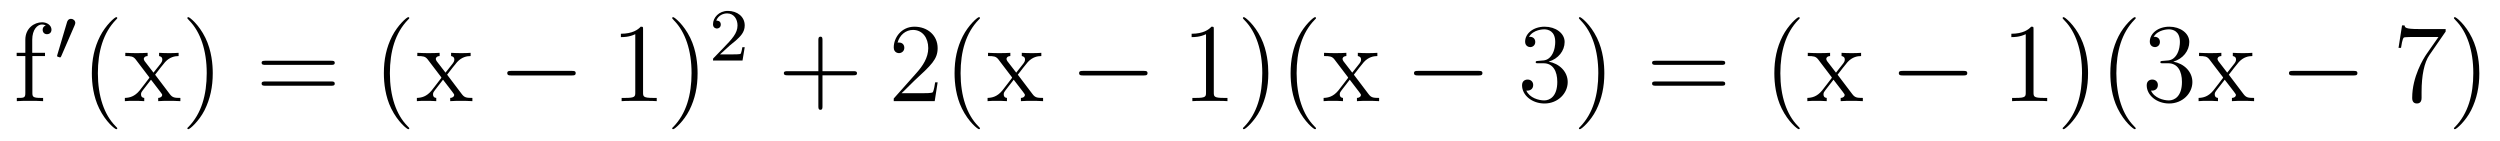 <?xml version='1.0'?>
<!-- This file was generated by dvisvgm 1.9.2 -->
<svg height='15pt' version='1.1' viewBox='0 -15 266 15' width='266pt' xmlns='http://www.w3.org/2000/svg' xmlns:xlink='http://www.w3.org/1999/xlink'>
<g id='page1'>
<g transform='matrix(1 0 0 1 -127 650)'>
<path d='M130.445 -659.035H131.789V-659.379H130.43V-660.77C130.43 -661.848 130.977 -662.394 131.461 -662.394C131.555 -662.394 131.742 -662.363 131.883 -662.301C131.836 -662.285 131.539 -662.176 131.539 -661.832C131.539 -661.551 131.727 -661.363 131.992 -661.363C132.289 -661.363 132.477 -661.551 132.477 -661.848C132.477 -662.285 132.039 -662.629 131.477 -662.629C130.633 -662.629 129.695 -661.988 129.695 -660.77V-659.379H128.773V-659.035H129.695V-655.113C129.695 -654.582 129.57 -654.582 128.789 -654.582V-654.238C129.133 -654.27 129.773 -654.27 130.133 -654.27C130.461 -654.27 131.305 -654.27 131.586 -654.238V-654.582H131.336C130.477 -654.582 130.445 -654.723 130.445 -655.145V-659.035ZM131.996 -654.238' fill-rule='evenodd'/>
<path d='M134.949 -662.324C134.98 -662.434 135.012 -662.481 135.012 -662.559C135.012 -662.824 134.777 -662.996 134.559 -662.996C134.246 -662.996 134.152 -662.73 134.121 -662.605L133.105 -659.184C133.074 -659.09 133.074 -659.074 133.074 -659.059C133.074 -658.98 133.121 -658.965 133.199 -658.949C133.356 -658.887 133.371 -658.887 133.387 -658.887S133.449 -658.887 133.512 -659.012L134.949 -662.324ZM135.117 -658.559' fill-rule='evenodd'/>
<path d='M139.477 -651.348C139.477 -651.379 139.477 -651.395 139.273 -651.598C138.086 -652.801 137.414 -654.77 137.414 -657.207C137.414 -659.52 137.977 -661.504 139.352 -662.91C139.477 -663.02 139.477 -663.051 139.477 -663.082C139.477 -663.16 139.414 -663.176 139.367 -663.176C139.211 -663.176 138.242 -662.316 137.648 -661.145C137.039 -659.941 136.773 -658.676 136.773 -657.207C136.773 -656.145 136.93 -654.723 137.555 -653.457C138.258 -652.02 139.242 -651.254 139.367 -651.254C139.414 -651.254 139.477 -651.27 139.477 -651.348ZM143.504 -657.051C143.848 -657.504 144.348 -658.145 144.566 -658.395C145.066 -658.941 145.613 -659.035 146.004 -659.035V-659.379C145.488 -659.348 145.457 -659.348 145.004 -659.348S144.519 -659.348 143.926 -659.379V-659.035C144.082 -659.004 144.27 -658.941 144.27 -658.66C144.27 -658.457 144.16 -658.332 144.098 -658.238L143.332 -657.27L142.395 -658.488C142.363 -658.535 142.301 -658.644 142.301 -658.738C142.301 -658.801 142.348 -659.019 142.707 -659.035V-659.379C142.41 -659.348 141.801 -659.348 141.488 -659.348C141.098 -659.348 141.066 -659.348 140.332 -659.379V-659.035C140.941 -659.035 141.176 -659.004 141.426 -658.691L142.816 -656.863C142.848 -656.832 142.895 -656.769 142.895 -656.723C142.895 -656.691 141.957 -655.52 141.848 -655.363C141.316 -654.723 140.785 -654.598 140.285 -654.582V-654.238C140.738 -654.27 140.754 -654.27 141.27 -654.27C141.723 -654.27 141.738 -654.27 142.348 -654.238V-654.582C142.051 -654.613 142.004 -654.801 142.004 -654.973C142.004 -655.16 142.098 -655.254 142.207 -655.41C142.395 -655.66 142.785 -656.145 143.066 -656.52L144.051 -655.238C144.254 -654.973 144.254 -654.957 144.254 -654.879C144.254 -654.785 144.16 -654.598 143.832 -654.582V-654.238C144.144 -654.27 144.723 -654.27 145.066 -654.27C145.457 -654.27 145.473 -654.27 146.191 -654.238V-654.582C145.566 -654.582 145.348 -654.613 145.066 -654.988L143.504 -657.051ZM149.637 -657.207C149.637 -658.113 149.527 -659.598 148.855 -660.973C148.152 -662.41 147.168 -663.176 147.043 -663.176C146.996 -663.176 146.934 -663.16 146.934 -663.082C146.934 -663.051 146.934 -663.02 147.137 -662.816C148.324 -661.613 148.996 -659.645 148.996 -657.223C148.996 -654.91 148.434 -652.91 147.059 -651.504C146.934 -651.395 146.934 -651.379 146.934 -651.348C146.934 -651.27 146.996 -651.254 147.043 -651.254C147.199 -651.254 148.168 -652.098 148.762 -653.27C149.371 -654.488 149.637 -655.77 149.637 -657.207ZM150.836 -654.238' fill-rule='evenodd'/>
<path d='M162.242 -658.098C162.414 -658.098 162.617 -658.098 162.617 -658.316C162.617 -658.535 162.414 -658.535 162.242 -658.535H155.227C155.055 -658.535 154.836 -658.535 154.836 -658.332C154.836 -658.098 155.039 -658.098 155.227 -658.098H162.242ZM162.242 -655.879C162.414 -655.879 162.617 -655.879 162.617 -656.098C162.617 -656.332 162.414 -656.332 162.242 -656.332H155.227C155.055 -656.332 154.836 -656.332 154.836 -656.113C154.836 -655.879 155.039 -655.879 155.227 -655.879H162.242ZM163.313 -654.238' fill-rule='evenodd'/>
<path d='M170.547 -651.348C170.547 -651.379 170.547 -651.395 170.344 -651.598C169.156 -652.801 168.484 -654.77 168.484 -657.207C168.484 -659.52 169.047 -661.504 170.422 -662.91C170.547 -663.02 170.547 -663.051 170.547 -663.082C170.547 -663.16 170.484 -663.176 170.438 -663.176C170.281 -663.176 169.313 -662.316 168.719 -661.145C168.109 -659.941 167.844 -658.676 167.844 -657.207C167.844 -656.145 168 -654.723 168.625 -653.457C169.328 -652.02 170.313 -651.254 170.438 -651.254C170.484 -651.254 170.547 -651.27 170.547 -651.348ZM174.574 -657.051C174.918 -657.504 175.418 -658.145 175.637 -658.395C176.137 -658.941 176.684 -659.035 177.074 -659.035V-659.379C176.559 -659.348 176.527 -659.348 176.074 -659.348C175.621 -659.348 175.59 -659.348 174.996 -659.379V-659.035C175.152 -659.004 175.34 -658.941 175.34 -658.66C175.34 -658.457 175.23 -658.332 175.168 -658.238L174.402 -657.27L173.465 -658.488C173.434 -658.535 173.371 -658.644 173.371 -658.738C173.371 -658.801 173.418 -659.019 173.777 -659.035V-659.379C173.481 -659.348 172.871 -659.348 172.559 -659.348C172.168 -659.348 172.137 -659.348 171.402 -659.379V-659.035C172.012 -659.035 172.246 -659.004 172.496 -658.691L173.887 -656.863C173.918 -656.832 173.965 -656.769 173.965 -656.723C173.965 -656.691 173.027 -655.52 172.918 -655.363C172.387 -654.723 171.855 -654.598 171.355 -654.582V-654.238C171.809 -654.27 171.824 -654.27 172.34 -654.27C172.793 -654.27 172.809 -654.27 173.418 -654.238V-654.582C173.121 -654.613 173.074 -654.801 173.074 -654.973C173.074 -655.16 173.168 -655.254 173.277 -655.41C173.465 -655.66 173.856 -656.145 174.137 -656.52L175.121 -655.238C175.324 -654.973 175.324 -654.957 175.324 -654.879C175.324 -654.785 175.23 -654.598 174.902 -654.582V-654.238C175.215 -654.27 175.793 -654.27 176.137 -654.27C176.527 -654.27 176.543 -654.27 177.262 -654.238V-654.582C176.637 -654.582 176.418 -654.613 176.137 -654.988L174.574 -657.051ZM177.348 -654.238' fill-rule='evenodd'/>
<path d='M187.848 -656.973C188.051 -656.973 188.254 -656.973 188.254 -657.223C188.254 -657.457 188.051 -657.457 187.848 -657.457H181.395C181.191 -657.457 180.973 -657.457 180.973 -657.223C180.973 -656.973 181.191 -656.973 181.395 -656.973H187.848ZM189.227 -654.238' fill-rule='evenodd'/>
<path d='M195.422 -661.879C195.422 -662.16 195.422 -662.16 195.172 -662.16C194.891 -661.848 194.297 -661.41 193.062 -661.41V-661.051C193.344 -661.051 193.938 -661.051 194.593 -661.363V-655.16C194.593 -654.723 194.562 -654.582 193.516 -654.582H193.141V-654.238C193.469 -654.27 194.626 -654.27 195.016 -654.27C195.407 -654.27 196.547 -654.27 196.876 -654.238V-654.582H196.5C195.454 -654.582 195.422 -654.723 195.422 -655.16V-661.879ZM201.223 -657.207C201.223 -658.113 201.113 -659.598 200.442 -660.973C199.739 -662.41 198.754 -663.176 198.629 -663.176C198.582 -663.176 198.52 -663.16 198.52 -663.082C198.52 -663.051 198.52 -663.02 198.722 -662.816C199.91 -661.613 200.582 -659.645 200.582 -657.223C200.582 -654.91 200.02 -652.91 198.644 -651.504C198.52 -651.395 198.52 -651.379 198.52 -651.348C198.52 -651.27 198.582 -651.254 198.629 -651.254C198.785 -651.254 199.754 -652.098 200.347 -653.27C200.957 -654.488 201.223 -655.77 201.223 -657.207ZM202.422 -654.238' fill-rule='evenodd'/>
<path d='M204.676 -660.184C204.816 -660.293 205.145 -660.559 205.27 -660.668C205.77 -661.121 206.238 -661.559 206.238 -662.293C206.238 -663.231 205.441 -663.84 204.442 -663.84C203.489 -663.84 202.864 -663.121 202.864 -662.418C202.864 -662.027 203.176 -661.965 203.285 -661.965C203.458 -661.965 203.692 -662.09 203.692 -662.387C203.692 -662.809 203.3 -662.809 203.207 -662.809C203.442 -663.387 203.972 -663.574 204.364 -663.574C205.098 -663.574 205.472 -662.949 205.472 -662.293C205.472 -661.465 204.894 -660.855 203.957 -659.887L202.957 -658.855C202.864 -658.777 202.864 -658.762 202.864 -658.559H206.004L206.238 -659.98H205.988C205.957 -659.824 205.895 -659.418 205.801 -659.277C205.754 -659.215 205.145 -659.215 205.02 -659.215H203.614L204.676 -660.184ZM206.641 -658.559' fill-rule='evenodd'/>
<path d='M214.512 -656.988H217.808C217.98 -656.988 218.184 -656.988 218.184 -657.207S217.98 -657.426 217.808 -657.426H214.512V-660.723C214.512 -660.894 214.512 -661.098 214.309 -661.098C214.074 -661.098 214.074 -660.894 214.074 -660.723V-657.426H210.793C210.622 -657.426 210.402 -657.426 210.402 -657.223C210.402 -656.988 210.606 -656.988 210.793 -656.988H214.074V-653.707C214.074 -653.535 214.074 -653.316 214.292 -653.316C214.512 -653.316 214.512 -653.52 214.512 -653.707V-656.988ZM218.879 -654.238' fill-rule='evenodd'/>
<path d='M226.765 -656.238H226.5C226.469 -656.035 226.375 -655.379 226.25 -655.191C226.172 -655.082 225.485 -655.082 225.125 -655.082H222.922C223.25 -655.363 223.969 -656.129 224.281 -656.41C226.093 -658.082 226.765 -658.691 226.765 -659.879C226.765 -661.254 225.672 -662.16 224.297 -662.16C222.906 -662.16 222.094 -660.988 222.094 -659.957C222.094 -659.348 222.625 -659.348 222.656 -659.348C222.906 -659.348 223.219 -659.535 223.219 -659.91C223.219 -660.254 223 -660.473 222.656 -660.473C222.547 -660.473 222.532 -660.473 222.5 -660.457C222.719 -661.269 223.36 -661.816 224.141 -661.816C225.156 -661.816 225.766 -660.973 225.766 -659.879C225.766 -658.863 225.187 -657.988 224.5 -657.223L222.094 -654.519V-654.238H226.453L226.765 -656.238ZM231.27 -651.348C231.27 -651.379 231.27 -651.395 231.066 -651.598C229.879 -652.801 229.207 -654.77 229.207 -657.207C229.207 -659.52 229.77 -661.504 231.144 -662.91C231.27 -663.02 231.27 -663.051 231.27 -663.082C231.27 -663.16 231.208 -663.176 231.16 -663.176C231.004 -663.176 230.035 -662.316 229.441 -661.145C228.832 -659.941 228.566 -658.676 228.566 -657.207C228.566 -656.145 228.722 -654.723 229.348 -653.457C230.051 -652.02 231.035 -651.254 231.16 -651.254C231.208 -651.254 231.27 -651.27 231.27 -651.348ZM235.297 -657.051C235.64 -657.504 236.141 -658.145 236.359 -658.395C236.86 -658.941 237.407 -659.035 237.797 -659.035V-659.379C237.281 -659.348 237.25 -659.348 236.797 -659.348C236.344 -659.348 236.312 -659.348 235.718 -659.379V-659.035C235.876 -659.004 236.063 -658.941 236.063 -658.66C236.063 -658.457 235.954 -658.332 235.891 -658.238L235.126 -657.27L234.187 -658.488C234.156 -658.535 234.094 -658.644 234.094 -658.738C234.094 -658.801 234.14 -659.019 234.5 -659.035V-659.379C234.203 -659.348 233.593 -659.348 233.281 -659.348C232.891 -659.348 232.859 -659.348 232.126 -659.379V-659.035C232.734 -659.035 232.969 -659.004 233.219 -658.691L234.61 -656.863C234.641 -656.832 234.688 -656.769 234.688 -656.723C234.688 -656.691 233.75 -655.52 233.641 -655.363C233.11 -654.723 232.578 -654.598 232.078 -654.582V-654.238C232.531 -654.27 232.547 -654.27 233.063 -654.27C233.515 -654.27 233.531 -654.27 234.14 -654.238V-654.582C233.844 -654.613 233.797 -654.801 233.797 -654.973C233.797 -655.16 233.891 -655.254 234 -655.41C234.187 -655.66 234.578 -656.145 234.859 -656.52L235.843 -655.238C236.047 -654.973 236.047 -654.957 236.047 -654.879C236.047 -654.785 235.954 -654.598 235.625 -654.582V-654.238C235.938 -654.27 236.515 -654.27 236.86 -654.27C237.25 -654.27 237.265 -654.27 237.984 -654.238V-654.582C237.359 -654.582 237.14 -654.613 236.86 -654.988L235.297 -657.051ZM238.07 -654.238' fill-rule='evenodd'/>
<path d='M248.692 -656.973C248.894 -656.973 249.097 -656.973 249.097 -657.223C249.097 -657.457 248.894 -657.457 248.692 -657.457H242.238C242.035 -657.457 241.817 -657.457 241.817 -657.223C241.817 -656.973 242.035 -656.973 242.238 -656.973H248.692ZM250.07 -654.238' fill-rule='evenodd'/>
<path d='M256.148 -661.879C256.148 -662.16 256.148 -662.16 255.899 -662.16C255.617 -661.848 255.024 -661.41 253.789 -661.41V-661.051C254.07 -661.051 254.664 -661.051 255.32 -661.363V-655.16C255.32 -654.723 255.289 -654.582 254.242 -654.582H253.867V-654.238C254.195 -654.27 255.352 -654.27 255.742 -654.27C256.133 -654.27 257.274 -654.27 257.602 -654.238V-654.582H257.226C256.18 -654.582 256.148 -654.723 256.148 -655.16V-661.879ZM261.949 -657.207C261.949 -658.113 261.84 -659.598 261.168 -660.973C260.465 -662.41 259.481 -663.176 259.356 -663.176C259.309 -663.176 259.246 -663.16 259.246 -663.082C259.246 -663.051 259.246 -663.02 259.45 -662.816C260.636 -661.613 261.308 -659.645 261.308 -657.223C261.308 -654.91 260.746 -652.91 259.372 -651.504C259.246 -651.395 259.246 -651.379 259.246 -651.348C259.246 -651.27 259.309 -651.254 259.356 -651.254C259.512 -651.254 260.48 -652.098 261.074 -653.27C261.684 -654.488 261.949 -655.77 261.949 -657.207ZM267.024 -651.348C267.024 -651.379 267.024 -651.395 266.82 -651.598C265.633 -652.801 264.961 -654.77 264.961 -657.207C264.961 -659.52 265.524 -661.504 266.898 -662.91C267.024 -663.02 267.024 -663.051 267.024 -663.082C267.024 -663.16 266.96 -663.176 266.914 -663.176C266.758 -663.176 265.789 -662.316 265.195 -661.145C264.586 -659.941 264.32 -658.676 264.32 -657.207C264.32 -656.145 264.476 -654.723 265.102 -653.457C265.805 -652.02 266.789 -651.254 266.914 -651.254C266.96 -651.254 267.024 -651.27 267.024 -651.348ZM271.051 -657.051C271.394 -657.504 271.895 -658.145 272.113 -658.395C272.614 -658.941 273.16 -659.035 273.551 -659.035V-659.379C273.035 -659.348 273.004 -659.348 272.551 -659.348C272.098 -659.348 272.066 -659.348 271.472 -659.379V-659.035C271.628 -659.004 271.817 -658.941 271.817 -658.66C271.817 -658.457 271.708 -658.332 271.644 -658.238L270.878 -657.27L269.941 -658.488C269.91 -658.535 269.848 -658.644 269.848 -658.738C269.848 -658.801 269.894 -659.019 270.254 -659.035V-659.379C269.957 -659.348 269.347 -659.348 269.035 -659.348C268.644 -659.348 268.613 -659.348 267.878 -659.379V-659.035C268.488 -659.035 268.723 -659.004 268.973 -658.691L270.364 -656.863C270.395 -656.832 270.442 -656.769 270.442 -656.723C270.442 -656.691 269.504 -655.52 269.394 -655.363C268.864 -654.723 268.332 -654.598 267.832 -654.582V-654.238C268.285 -654.27 268.301 -654.27 268.817 -654.27C269.269 -654.27 269.285 -654.27 269.894 -654.238V-654.582C269.598 -654.613 269.551 -654.801 269.551 -654.973C269.551 -655.16 269.645 -655.254 269.754 -655.41C269.941 -655.66 270.332 -656.145 270.613 -656.52L271.597 -655.238C271.801 -654.973 271.801 -654.957 271.801 -654.879C271.801 -654.785 271.708 -654.598 271.379 -654.582V-654.238C271.692 -654.27 272.269 -654.27 272.614 -654.27C273.004 -654.27 273.019 -654.27 273.738 -654.238V-654.582C273.113 -654.582 272.894 -654.613 272.614 -654.988L271.051 -657.051ZM273.824 -654.238' fill-rule='evenodd'/>
<path d='M284.324 -656.973C284.527 -656.973 284.73 -656.973 284.73 -657.223C284.73 -657.457 284.527 -657.457 284.324 -657.457H277.871C277.668 -657.457 277.45 -657.457 277.45 -657.223C277.45 -656.973 277.668 -656.973 277.871 -656.973H284.324ZM285.703 -654.238' fill-rule='evenodd'/>
<path d='M290.648 -658.52C290.446 -658.504 290.399 -658.488 290.399 -658.379C290.399 -658.269 290.461 -658.269 290.68 -658.269H291.227C292.242 -658.269 292.696 -657.426 292.696 -656.285C292.696 -654.723 291.883 -654.316 291.305 -654.316S289.742 -654.582 289.398 -655.363C289.789 -655.316 290.132 -655.52 290.132 -655.957C290.132 -656.301 289.883 -656.535 289.54 -656.535C289.258 -656.535 288.946 -656.379 288.946 -655.926C288.946 -654.863 290.008 -653.988 291.336 -653.988C292.758 -653.988 293.804 -655.066 293.804 -656.27C293.804 -657.379 292.914 -658.238 291.774 -658.441C292.805 -658.738 293.477 -659.598 293.477 -660.535C293.477 -661.473 292.508 -662.16 291.352 -662.16C290.148 -662.16 289.273 -661.441 289.273 -660.566C289.273 -660.098 289.649 -659.988 289.82 -659.988C290.07 -659.988 290.352 -660.176 290.352 -660.535C290.352 -660.91 290.07 -661.082 289.805 -661.082C289.742 -661.082 289.711 -661.082 289.68 -661.066C290.132 -661.879 291.258 -661.879 291.305 -661.879C291.71 -661.879 292.476 -661.707 292.476 -660.535C292.476 -660.301 292.445 -659.645 292.102 -659.129C291.742 -658.598 291.336 -658.566 291.008 -658.551L290.648 -658.52ZM297.7 -657.207C297.7 -658.113 297.59 -659.598 296.918 -660.973C296.215 -662.41 295.23 -663.176 295.105 -663.176C295.058 -663.176 294.996 -663.16 294.996 -663.082C294.996 -663.051 294.996 -663.02 295.199 -662.816C296.387 -661.613 297.059 -659.645 297.059 -657.223C297.059 -654.91 296.496 -652.91 295.121 -651.504C294.996 -651.395 294.996 -651.379 294.996 -651.348C294.996 -651.27 295.058 -651.254 295.105 -651.254C295.261 -651.254 296.231 -652.098 296.825 -653.27C297.433 -654.488 297.7 -655.77 297.7 -657.207ZM298.898 -654.238' fill-rule='evenodd'/>
<path d='M310.188 -658.098C310.36 -658.098 310.562 -658.098 310.562 -658.316C310.562 -658.535 310.36 -658.535 310.188 -658.535H303.172C303 -658.535 302.782 -658.535 302.782 -658.332C302.782 -658.098 302.984 -658.098 303.172 -658.098H310.188ZM310.188 -655.879C310.36 -655.879 310.562 -655.879 310.562 -656.098C310.562 -656.332 310.36 -656.332 310.188 -656.332H303.172C303 -656.332 302.782 -656.332 302.782 -656.113C302.782 -655.879 302.984 -655.879 303.172 -655.879H310.188ZM311.258 -654.238' fill-rule='evenodd'/>
<path d='M318.492 -651.348C318.492 -651.379 318.492 -651.395 318.289 -651.598C317.101 -652.801 316.429 -654.77 316.429 -657.207C316.429 -659.52 316.992 -661.504 318.367 -662.91C318.492 -663.02 318.492 -663.051 318.492 -663.082C318.492 -663.16 318.43 -663.176 318.383 -663.176C318.227 -663.176 317.258 -662.316 316.664 -661.145C316.055 -659.941 315.79 -658.676 315.79 -657.207C315.79 -656.145 315.946 -654.723 316.571 -653.457C317.274 -652.02 318.258 -651.254 318.383 -651.254C318.43 -651.254 318.492 -651.27 318.492 -651.348ZM322.519 -657.051C322.864 -657.504 323.363 -658.145 323.582 -658.395C324.082 -658.941 324.629 -659.035 325.02 -659.035V-659.379C324.504 -659.348 324.473 -659.348 324.019 -659.348C323.567 -659.348 323.536 -659.348 322.942 -659.379V-659.035C323.098 -659.004 323.285 -658.941 323.285 -658.66C323.285 -658.457 323.176 -658.332 323.113 -658.238L322.348 -657.27L321.41 -658.488C321.379 -658.535 321.317 -658.644 321.317 -658.738C321.317 -658.801 321.364 -659.019 321.722 -659.035V-659.379C321.426 -659.348 320.816 -659.348 320.504 -659.348C320.113 -659.348 320.082 -659.348 319.348 -659.379V-659.035C319.957 -659.035 320.191 -659.004 320.442 -658.691L321.832 -656.863C321.863 -656.832 321.91 -656.769 321.91 -656.723C321.91 -656.691 320.972 -655.52 320.863 -655.363C320.332 -654.723 319.801 -654.598 319.301 -654.582V-654.238C319.754 -654.27 319.77 -654.27 320.285 -654.27C320.738 -654.27 320.754 -654.27 321.364 -654.238V-654.582C321.066 -654.613 321.019 -654.801 321.019 -654.973C321.019 -655.16 321.113 -655.254 321.223 -655.41C321.41 -655.66 321.8 -656.145 322.082 -656.52L323.066 -655.238C323.269 -654.973 323.269 -654.957 323.269 -654.879C323.269 -654.785 323.176 -654.598 322.848 -654.582V-654.238C323.16 -654.27 323.738 -654.27 324.082 -654.27C324.473 -654.27 324.488 -654.27 325.207 -654.238V-654.582C324.582 -654.582 324.364 -654.613 324.082 -654.988L322.519 -657.051ZM325.292 -654.238' fill-rule='evenodd'/>
<path d='M335.91 -656.973C336.113 -656.973 336.317 -656.973 336.317 -657.223C336.317 -657.457 336.113 -657.457 335.91 -657.457H329.458C329.254 -657.457 329.035 -657.457 329.035 -657.223C329.035 -656.973 329.254 -656.973 329.458 -656.973H335.91ZM337.289 -654.238' fill-rule='evenodd'/>
<path d='M343.367 -661.879C343.367 -662.16 343.367 -662.16 343.117 -662.16C342.836 -661.848 342.242 -661.41 341.008 -661.41V-661.051C341.29 -661.051 341.882 -661.051 342.539 -661.363V-655.16C342.539 -654.723 342.508 -654.582 341.461 -654.582H341.086V-654.238C341.414 -654.27 342.57 -654.27 342.961 -654.27C343.351 -654.27 344.492 -654.27 344.82 -654.238V-654.582H344.446C343.398 -654.582 343.367 -654.723 343.367 -655.16V-661.879ZM349.168 -657.207C349.168 -658.113 349.058 -659.598 348.386 -660.973C347.683 -662.41 346.699 -663.176 346.574 -663.176C346.528 -663.176 346.465 -663.16 346.465 -663.082C346.465 -663.051 346.465 -663.02 346.668 -662.816C347.856 -661.613 348.527 -659.645 348.527 -657.223C348.527 -654.91 347.965 -652.91 346.59 -651.504C346.465 -651.395 346.465 -651.379 346.465 -651.348C346.465 -651.27 346.528 -651.254 346.574 -651.254C346.73 -651.254 347.699 -652.098 348.293 -653.27C348.902 -654.488 349.168 -655.77 349.168 -657.207ZM354.242 -651.348C354.242 -651.379 354.242 -651.395 354.04 -651.598C352.852 -652.801 352.18 -654.77 352.18 -657.207C352.18 -659.52 352.742 -661.504 354.118 -662.91C354.242 -663.02 354.242 -663.051 354.242 -663.082C354.242 -663.16 354.18 -663.176 354.133 -663.176C353.976 -663.176 353.008 -662.316 352.414 -661.145C351.805 -659.941 351.539 -658.676 351.539 -657.207C351.539 -656.145 351.695 -654.723 352.32 -653.457C353.023 -652.02 354.008 -651.254 354.133 -651.254C354.18 -651.254 354.242 -651.27 354.242 -651.348ZM357.113 -658.52C356.91 -658.504 356.863 -658.488 356.863 -658.379C356.863 -658.269 356.926 -658.269 357.144 -658.269H357.691C358.708 -658.269 359.16 -657.426 359.16 -656.285C359.16 -654.723 358.348 -654.316 357.769 -654.316C357.192 -654.316 356.207 -654.582 355.864 -655.363C356.254 -655.316 356.598 -655.52 356.598 -655.957C356.598 -656.301 356.347 -656.535 356.004 -656.535C355.723 -656.535 355.41 -656.379 355.41 -655.926C355.41 -654.863 356.473 -653.988 357.8 -653.988C359.222 -653.988 360.27 -655.066 360.27 -656.27C360.27 -657.379 359.378 -658.238 358.238 -658.441C359.269 -658.738 359.941 -659.598 359.941 -660.535C359.941 -661.473 358.973 -662.16 357.816 -662.16C356.614 -662.16 355.739 -661.441 355.739 -660.566C355.739 -660.098 356.113 -659.988 356.285 -659.988C356.536 -659.988 356.816 -660.176 356.816 -660.535C356.816 -660.91 356.536 -661.082 356.269 -661.082C356.207 -661.082 356.176 -661.082 356.144 -661.066C356.598 -661.879 357.722 -661.879 357.769 -661.879C358.176 -661.879 358.942 -661.707 358.942 -660.535C358.942 -660.301 358.91 -659.645 358.566 -659.129C358.207 -658.598 357.8 -658.566 357.473 -658.551L357.113 -658.52ZM364.148 -657.051C364.493 -657.504 364.992 -658.145 365.21 -658.395C365.711 -658.941 366.258 -659.035 366.648 -659.035V-659.379C366.133 -659.348 366.102 -659.348 365.648 -659.348S365.164 -659.348 364.571 -659.379V-659.035C364.727 -659.004 364.914 -658.941 364.914 -658.66C364.914 -658.457 364.805 -658.332 364.742 -658.238L363.977 -657.27L363.04 -658.488C363.008 -658.535 362.945 -658.644 362.945 -658.738C362.945 -658.801 362.993 -659.019 363.352 -659.035V-659.379C363.055 -659.348 362.446 -659.348 362.132 -659.348C361.742 -659.348 361.711 -659.348 360.977 -659.379V-659.035C361.586 -659.035 361.82 -659.004 362.07 -658.691L363.461 -656.863C363.492 -656.832 363.539 -656.769 363.539 -656.723C363.539 -656.691 362.602 -655.52 362.492 -655.363C361.961 -654.723 361.429 -654.598 360.93 -654.582V-654.238C361.382 -654.27 361.398 -654.27 361.914 -654.27C362.368 -654.27 362.383 -654.27 362.993 -654.238V-654.582C362.695 -654.613 362.648 -654.801 362.648 -654.973C362.648 -655.16 362.742 -655.254 362.851 -655.41C363.04 -655.66 363.43 -656.145 363.71 -656.52L364.696 -655.238C364.898 -654.973 364.898 -654.957 364.898 -654.879C364.898 -654.785 364.805 -654.598 364.476 -654.582V-654.238C364.789 -654.27 365.368 -654.27 365.711 -654.27C366.102 -654.27 366.118 -654.27 366.836 -654.238V-654.582C366.211 -654.582 365.993 -654.613 365.711 -654.988L364.148 -657.051ZM366.922 -654.238' fill-rule='evenodd'/>
<path d='M377.422 -656.973C377.626 -656.973 377.828 -656.973 377.828 -657.223C377.828 -657.457 377.626 -657.457 377.422 -657.457H370.969C370.765 -657.457 370.547 -657.457 370.547 -657.223C370.547 -656.973 370.765 -656.973 370.969 -656.973H377.422ZM378.8 -654.238' fill-rule='evenodd'/>
<path d='M387.218 -661.644V-661.91H384.359C382.907 -661.91 382.891 -662.066 382.843 -662.301H382.578L382.204 -659.91H382.469C382.5 -660.129 382.609 -660.863 382.765 -661.004C382.859 -661.066 383.75 -661.066 383.922 -661.066H386.453L385.188 -659.254C384.859 -658.785 383.657 -656.832 383.657 -654.598C383.657 -654.457 383.657 -653.988 384.156 -653.988C384.656 -653.988 384.656 -654.457 384.656 -654.613V-655.207C384.656 -656.973 384.937 -658.363 385.5 -659.16L387.218 -661.644ZM390.8 -657.207C390.8 -658.113 390.691 -659.598 390.019 -660.973C389.316 -662.41 388.332 -663.176 388.207 -663.176C388.16 -663.176 388.098 -663.16 388.098 -663.082C388.098 -663.051 388.098 -663.02 388.301 -662.816C389.489 -661.613 390.16 -659.645 390.16 -657.223C390.16 -654.91 389.598 -652.91 388.223 -651.504C388.098 -651.395 388.098 -651.379 388.098 -651.348C388.098 -651.27 388.16 -651.254 388.207 -651.254C388.363 -651.254 389.332 -652.098 389.926 -653.27C390.535 -654.488 390.8 -655.77 390.8 -657.207ZM392 -654.238' fill-rule='evenodd'/>
</g>
</g>
</svg>
